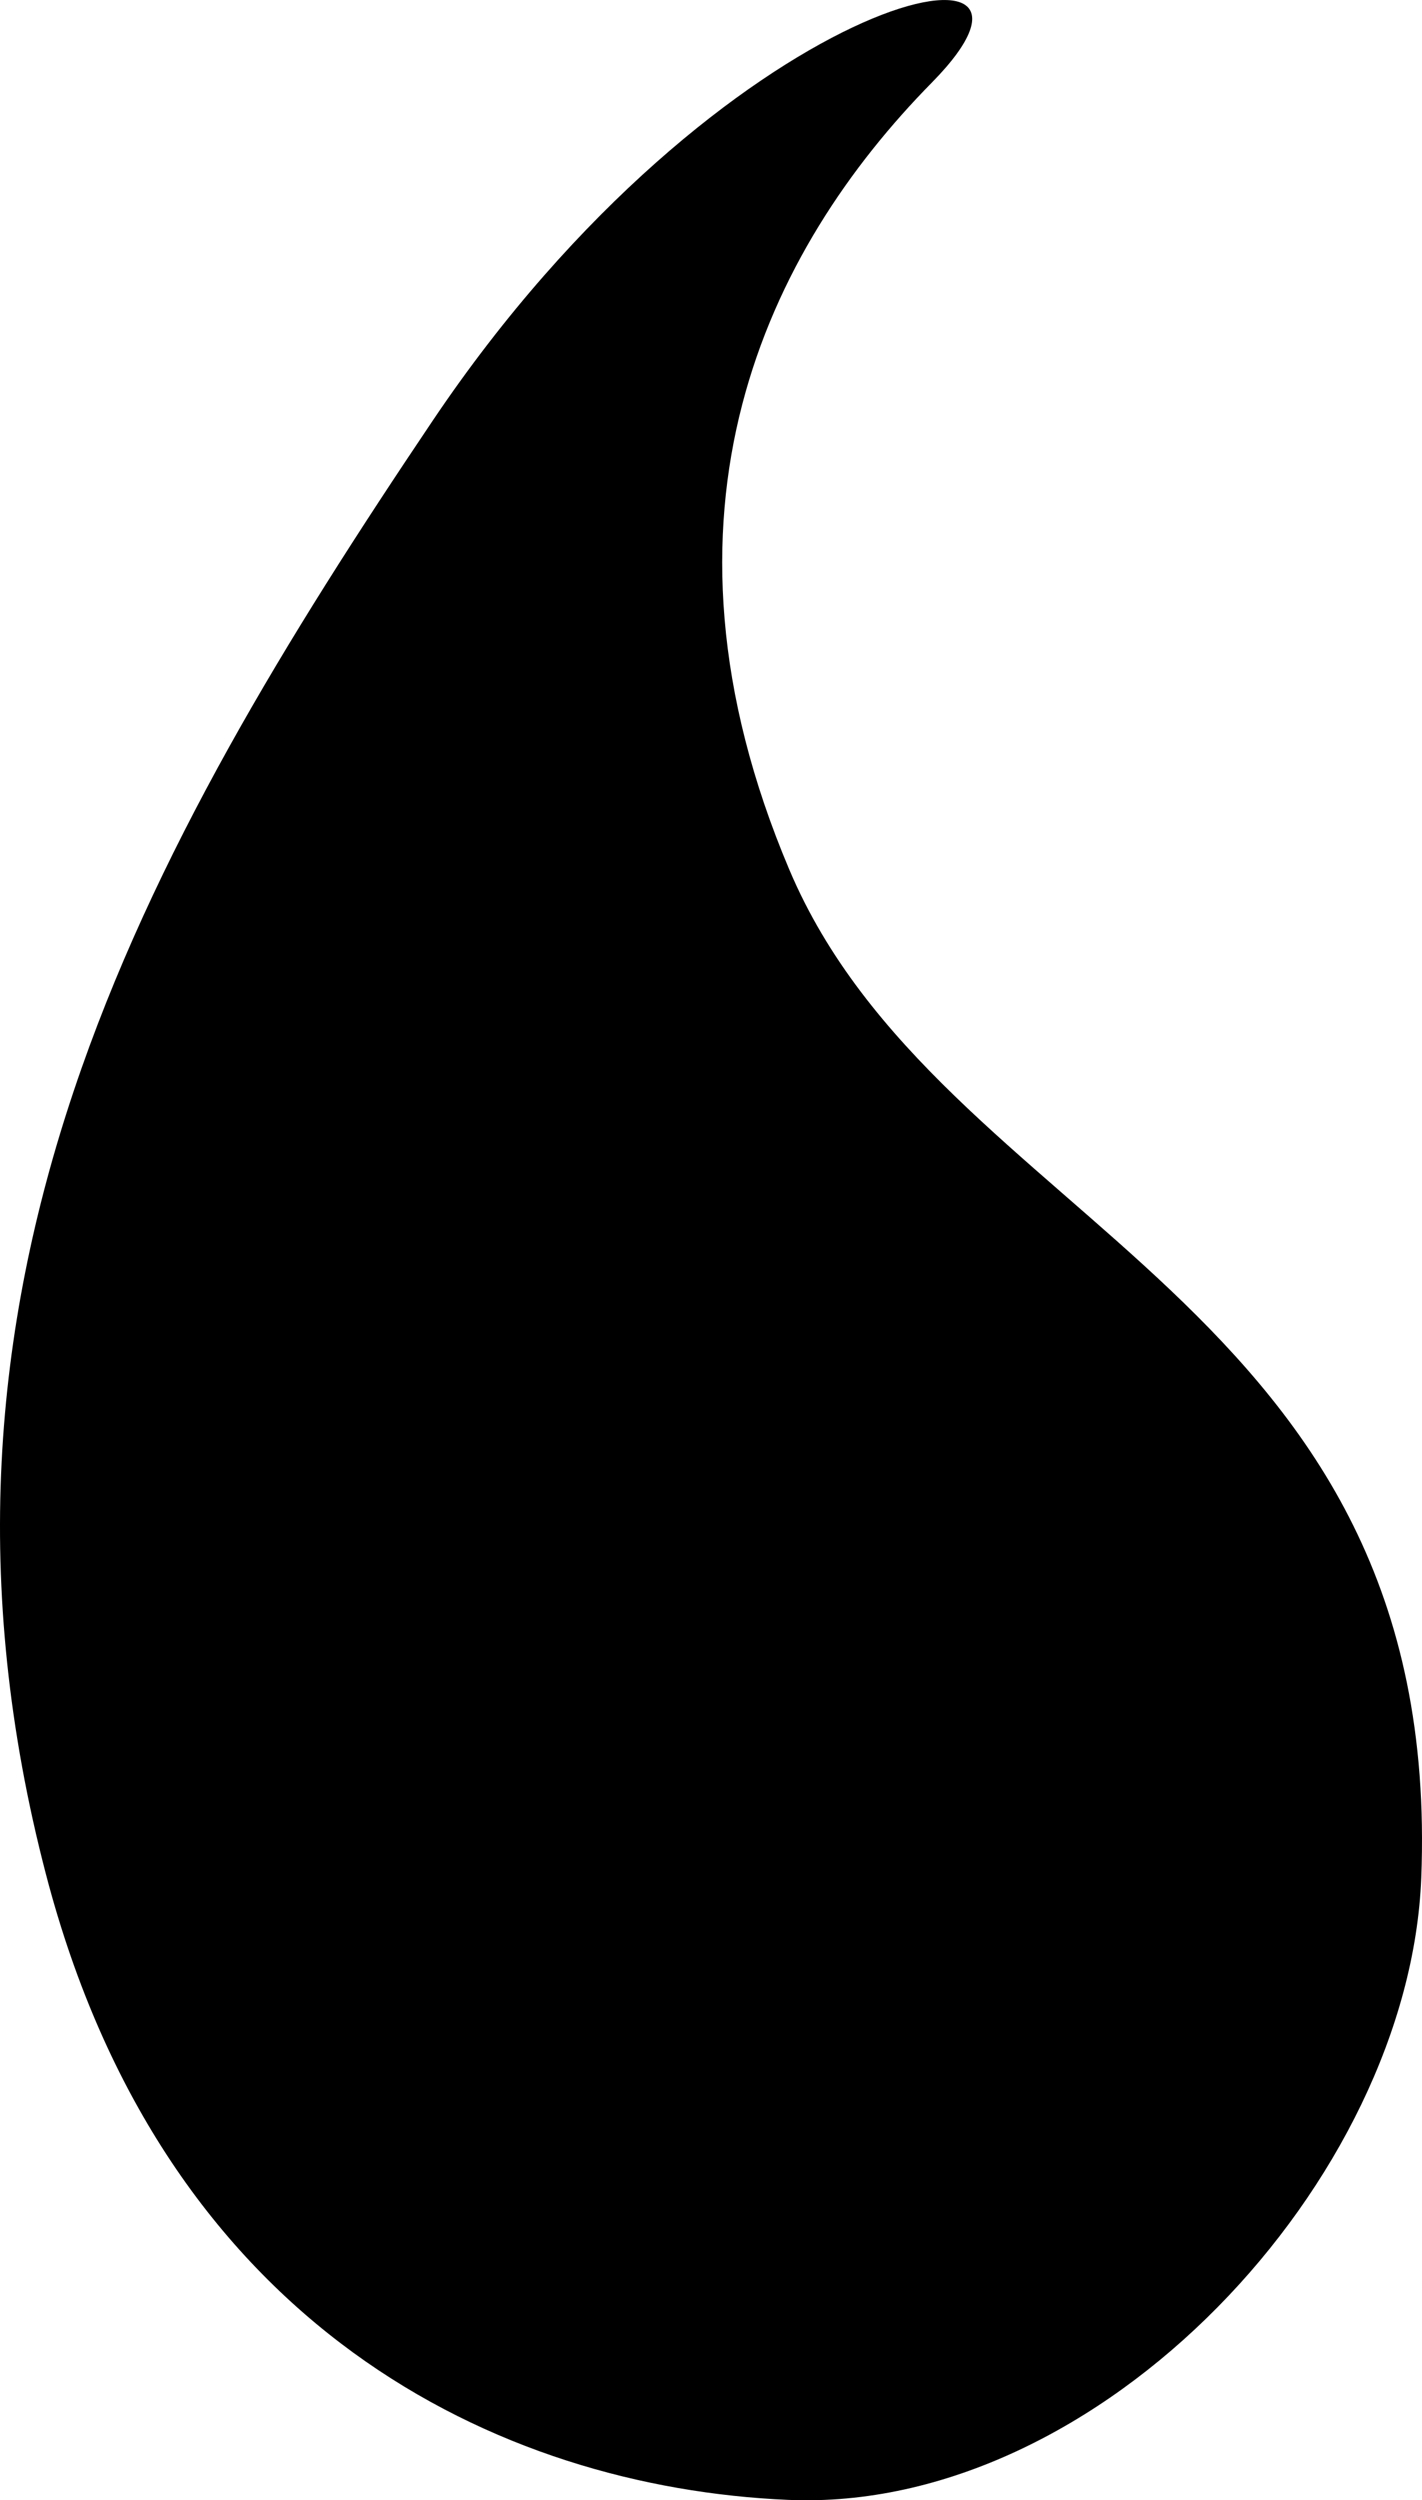 <svg id="Gruppe_15" data-name="Gruppe 15" xmlns="http://www.w3.org/2000/svg" width="213.819" height="375.849" viewBox="0 0 213.819 375.849">
  <path id="Pfad_42" data-name="Pfad 42" d="M213.706,282.306c3.433-87.266-72.277-97.836-95.025-151.589S115.394,37.531,140.13,12.4,108.612-1.515,65.065,63.231-15.925,194.282,6.917,281.778C24.7,349.9,75.015,373.9,118.472,375.788c47.079,2.049,93.448-48.1,95.234-93.482" transform="translate(0 0.001)" fill="#000"/>
</svg>
